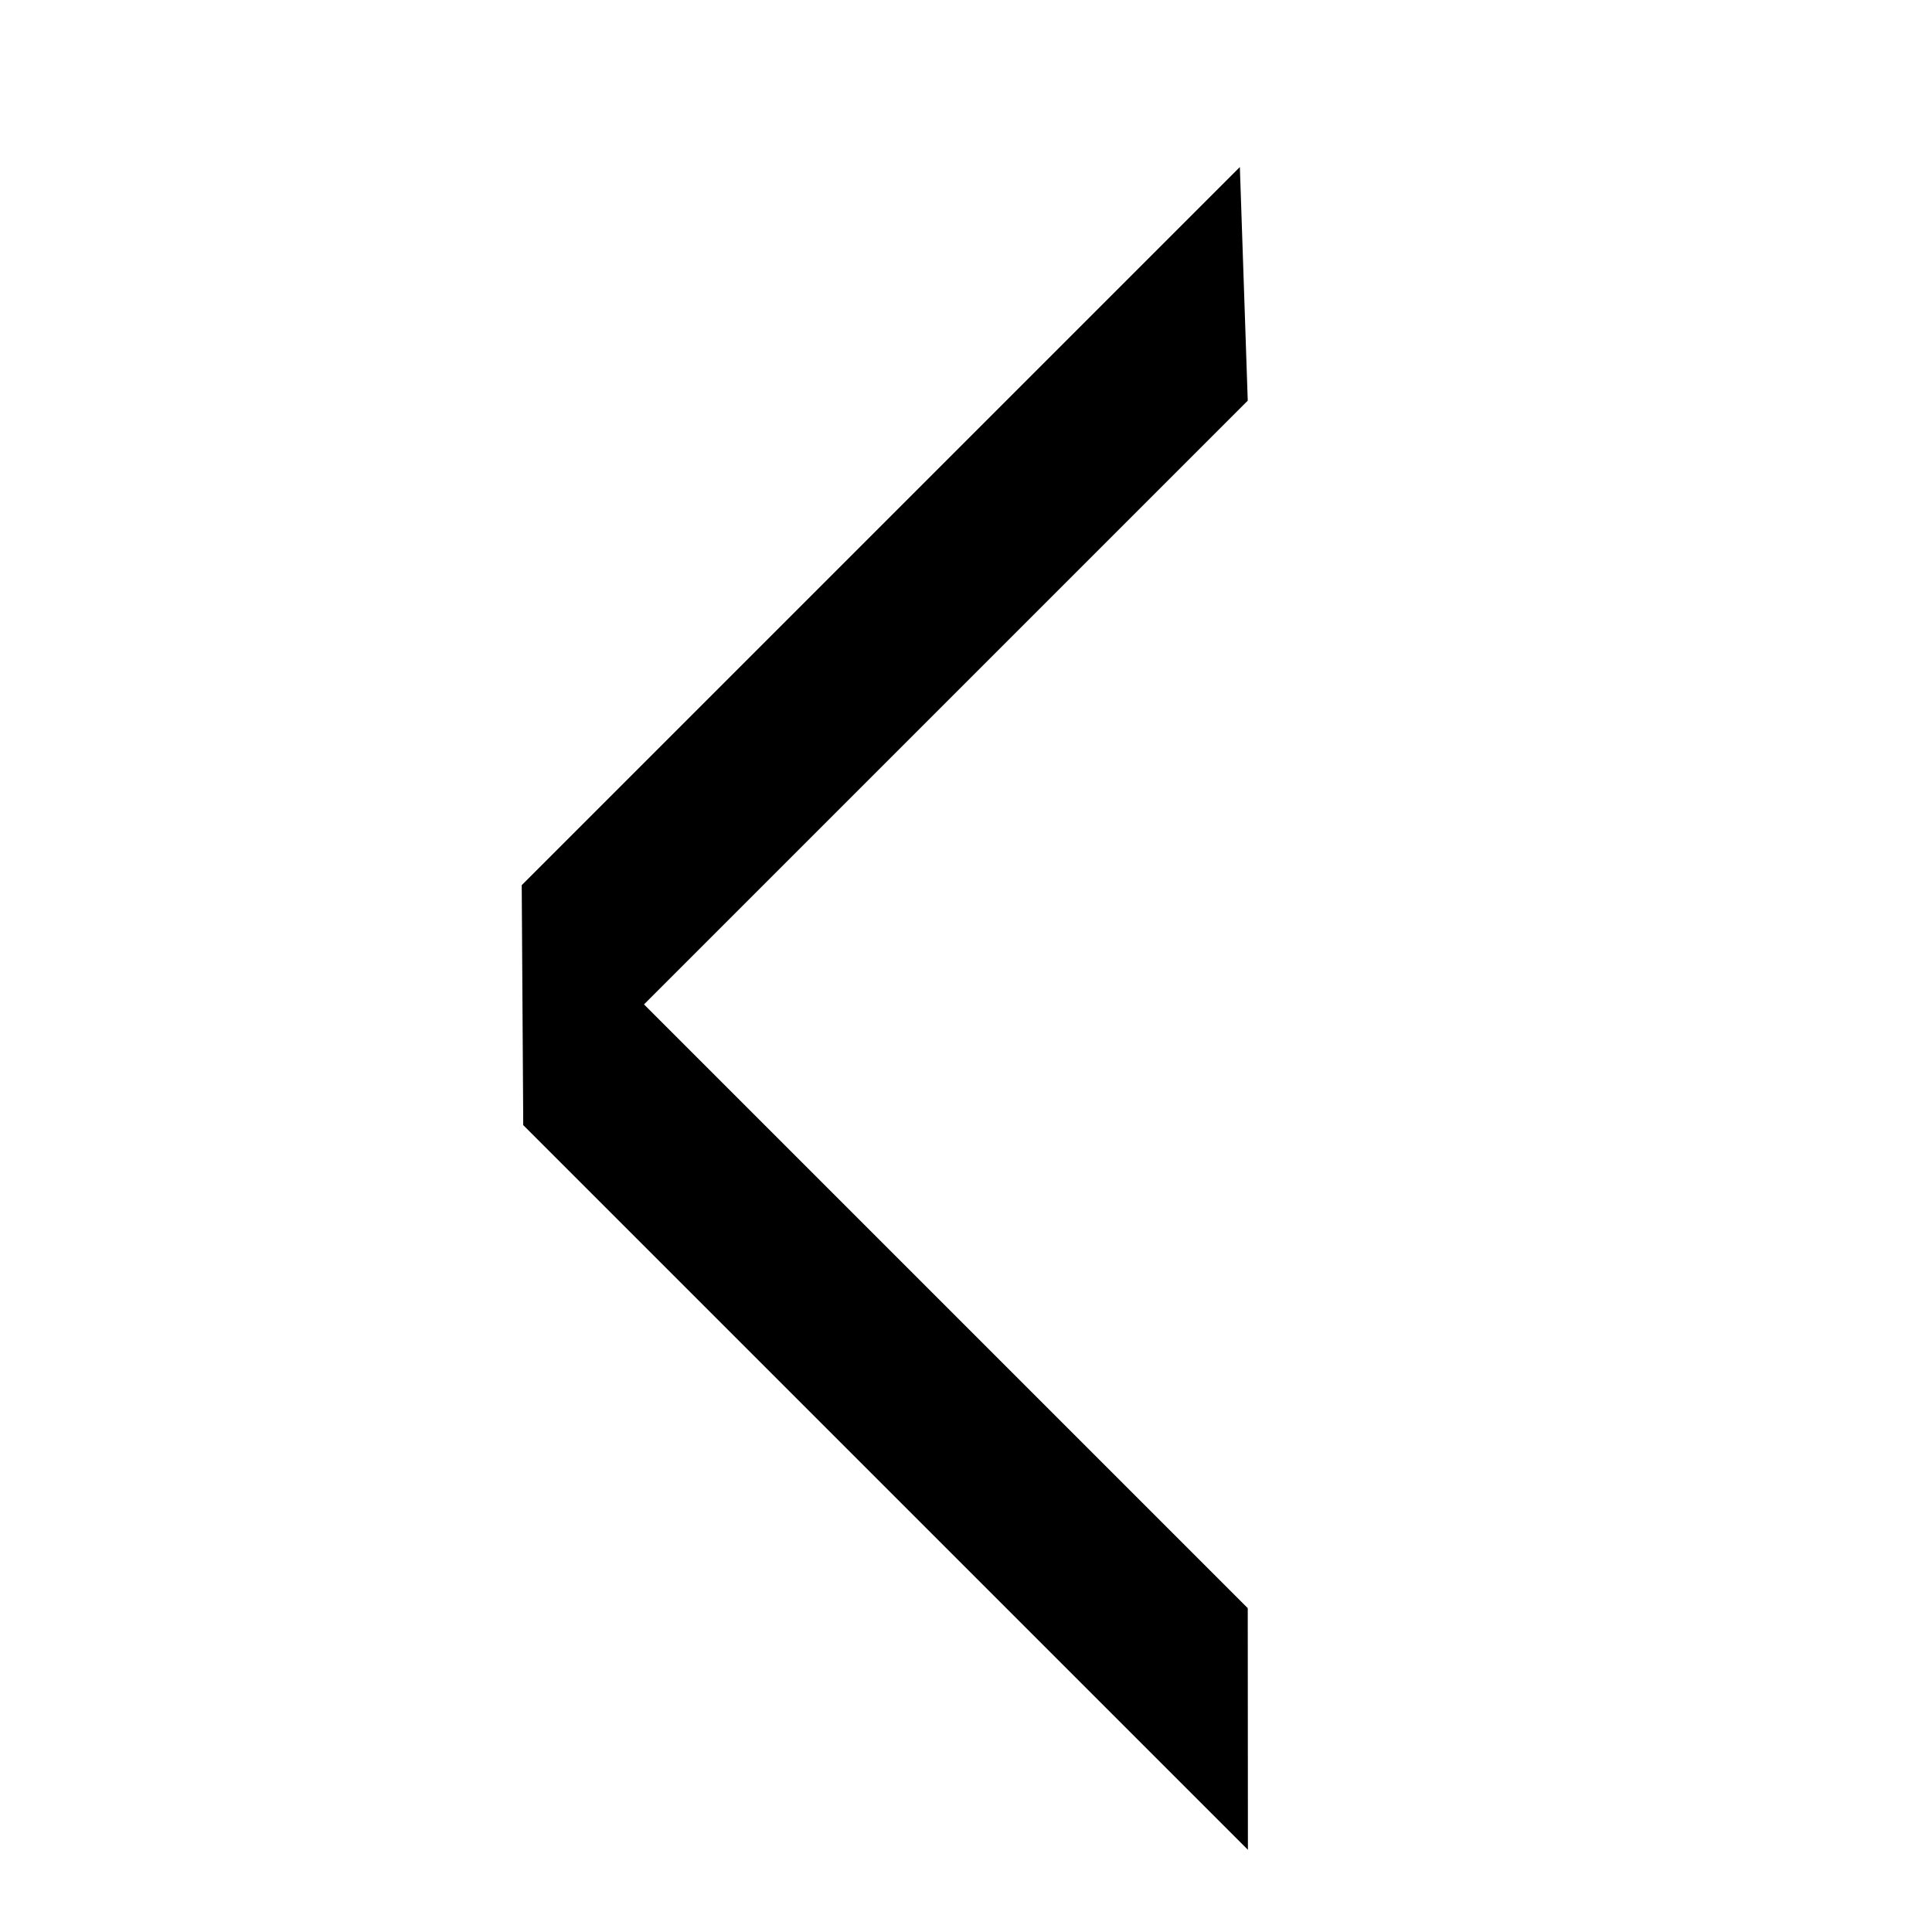 <svg width="24" height="24" viewBox="0 0 24 24" fill="none" xmlns="http://www.w3.org/2000/svg">
<path d="M15.502 22.979L6.5 13.977L6.5 10.977L15.5 19.977L15.502 22.979Z" fill="black"/>
<path d="M15.402 2.075L6.481 10.996L6.5 13.977L15.5 4.977L15.402 2.075Z" fill="black"/>
</svg>
